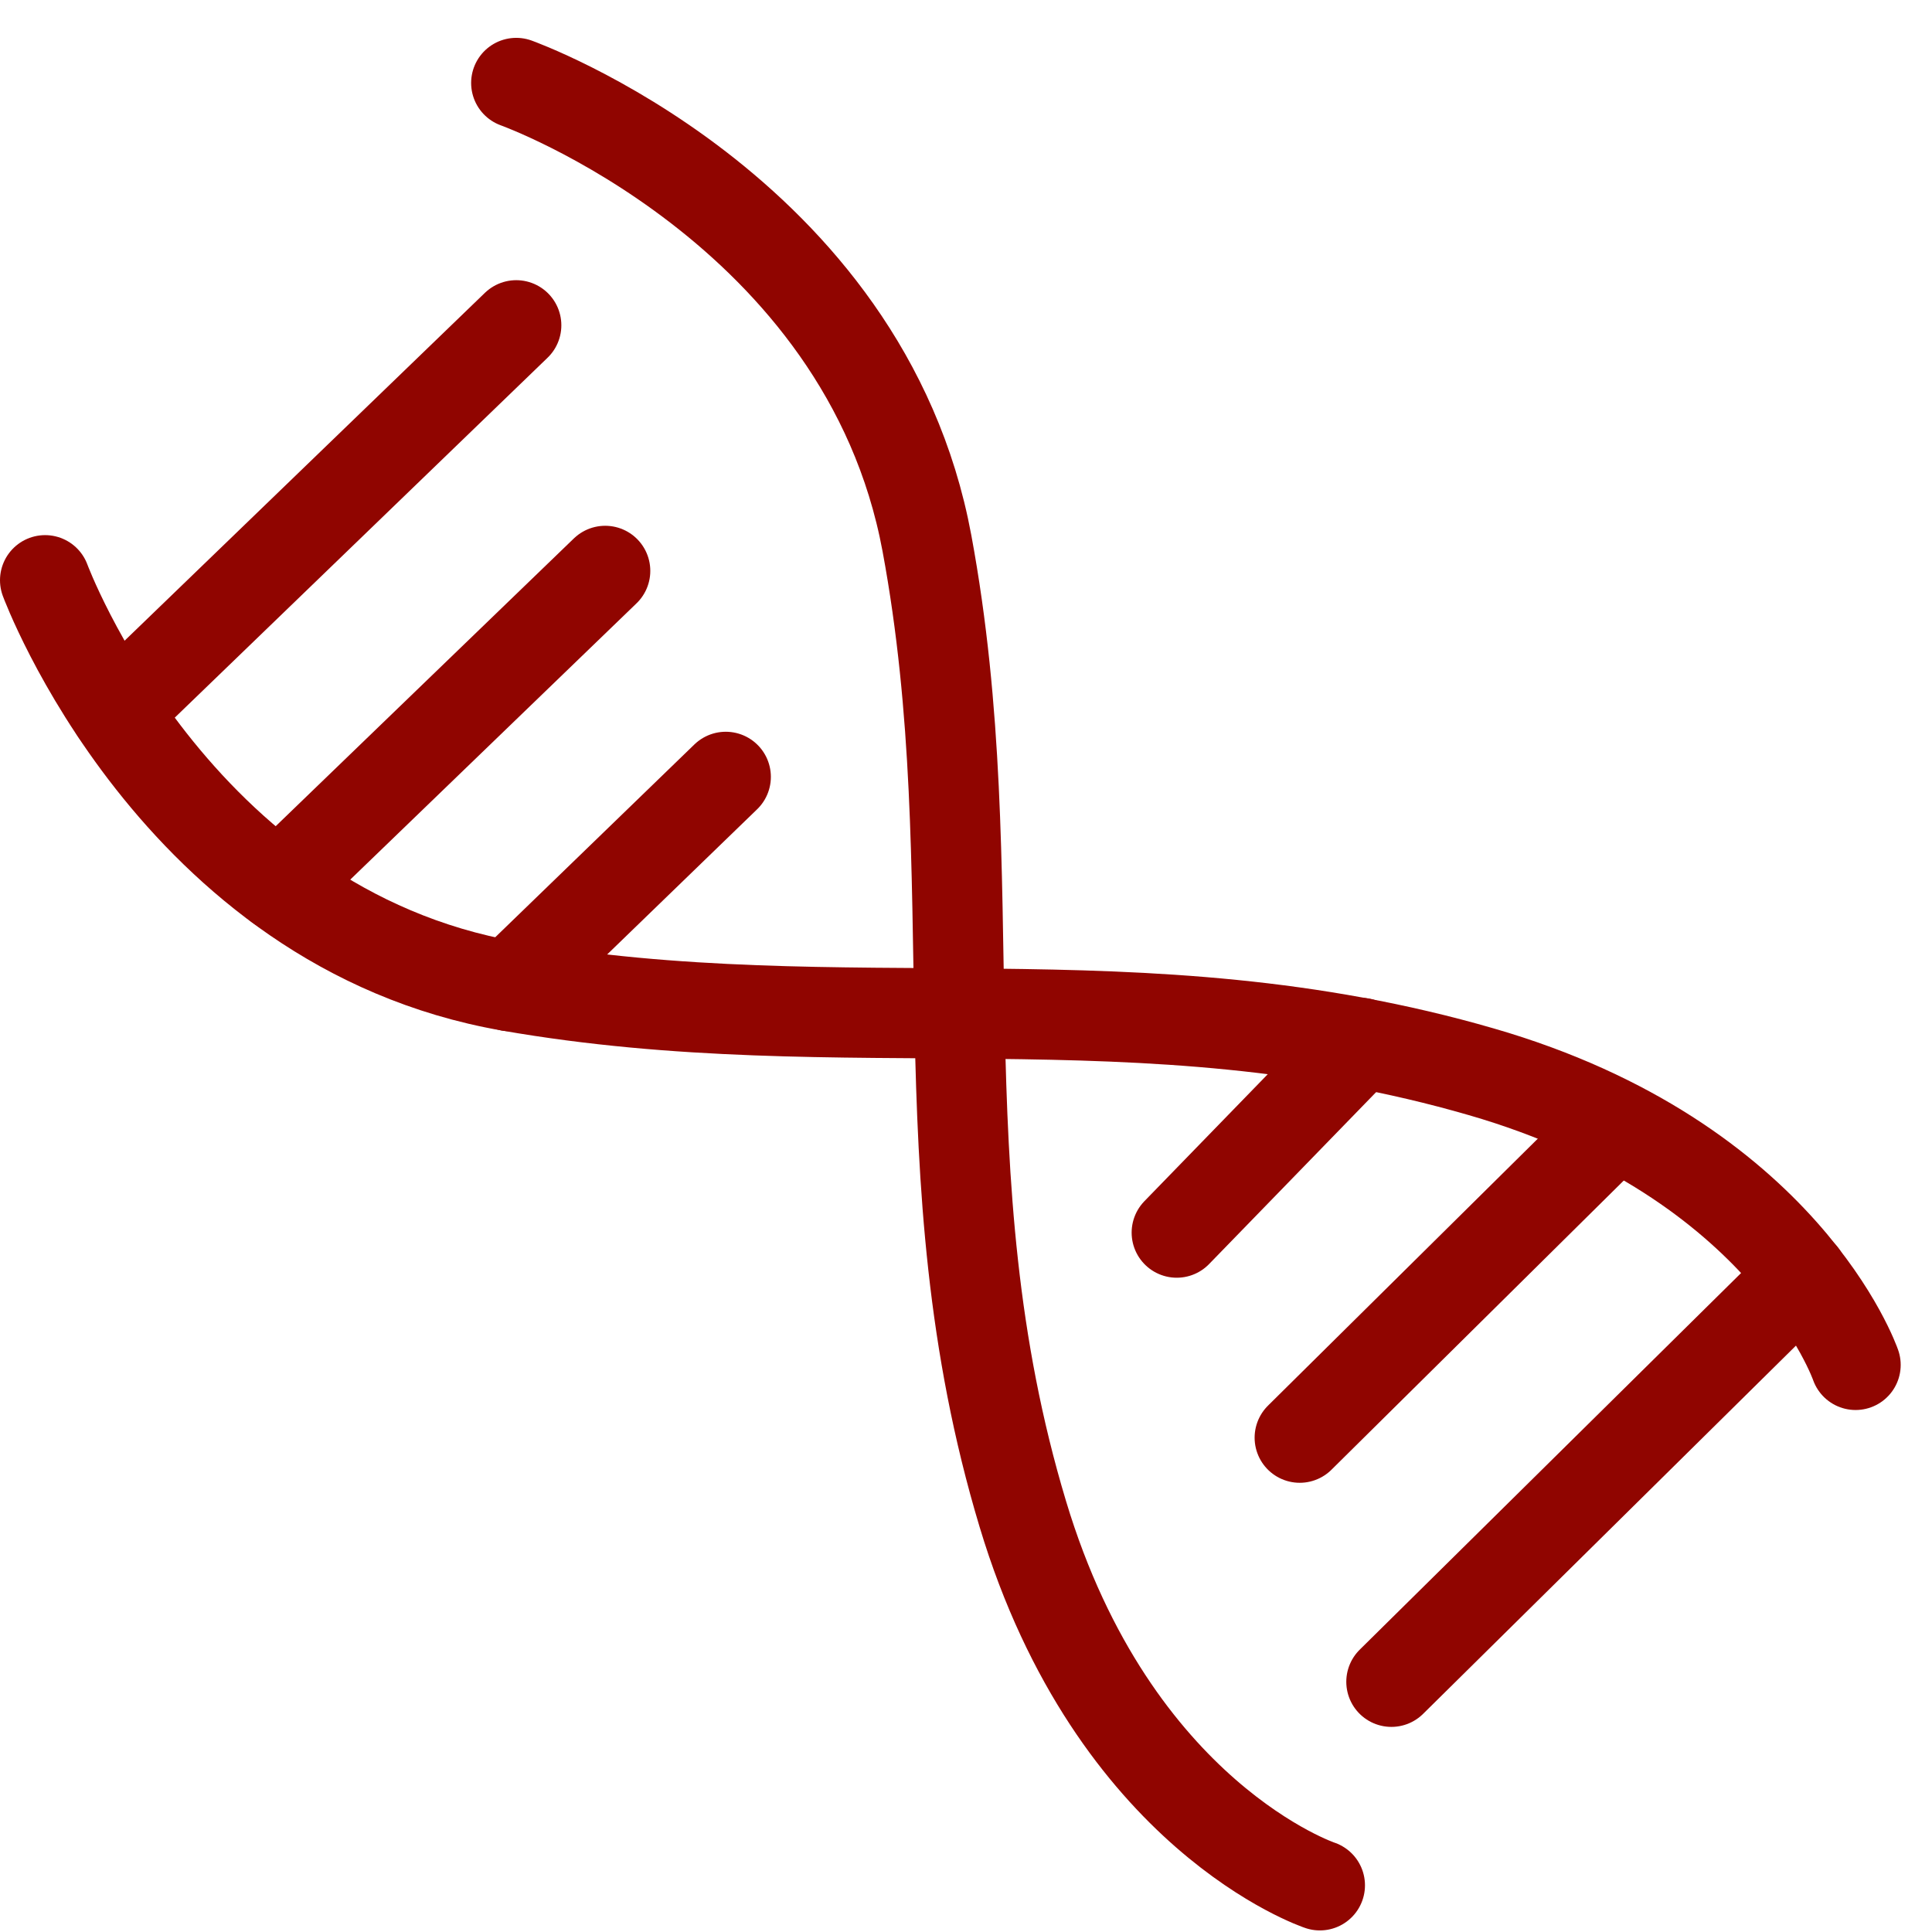 <svg width="49" height="49" viewBox="0 0 49 49" fill="none" xmlns="http://www.w3.org/2000/svg">
<g clip-path="url(#clip0_2365_223)">
<path d="M1.144 14.716C1.144 14.716 4.399 23.523 12.924 25.01C21.449 26.497 28.884 24.667 37.569 27.183C45.27 29.409 47.062 34.617 47.062 34.617" stroke="#900500" stroke-width="2.288" stroke-linecap="round" stroke-linejoin="round"/>
<path d="M13.093 2.104C13.093 2.104 21.93 5.268 23.509 13.777C25.087 22.287 23.333 29.737 25.941 38.399C28.252 46.078 33.475 47.816 33.475 47.816" stroke="#900500" stroke-width="2.288" stroke-linecap="round" stroke-linejoin="round"/>
<path d="M13.093 8.25L2.937 18.055" stroke="#900500" stroke-width="2.288" stroke-linecap="round" stroke-linejoin="round"/>
<path d="M15.349 14.479L7.068 22.471" stroke="#900500" stroke-width="2.288" stroke-linecap="round" stroke-linejoin="round"/>
<path d="M18.407 19.703L12.925 25.01" stroke="#900500" stroke-width="2.288" stroke-linecap="round" stroke-linejoin="round"/>
<path d="M35.289 42.654L45.72 32.352" stroke="#900500" stroke-width="2.288" stroke-linecap="round" stroke-linejoin="round"/>
<path d="M32.964 36.463L40.787 28.723" stroke="#900500" stroke-width="2.288" stroke-linecap="round" stroke-linejoin="round"/>
<path d="M29.845 31.262L34.519 26.451" stroke="#900500" stroke-width="2.288" stroke-linecap="round" stroke-linejoin="round"/>
</g>
<defs>
<clipPath id="clip0_2365_223">
<rect width="48.206" height="48" fill="white" transform="translate(0 0.96)"/>
</clipPath>
</defs>
</svg>
